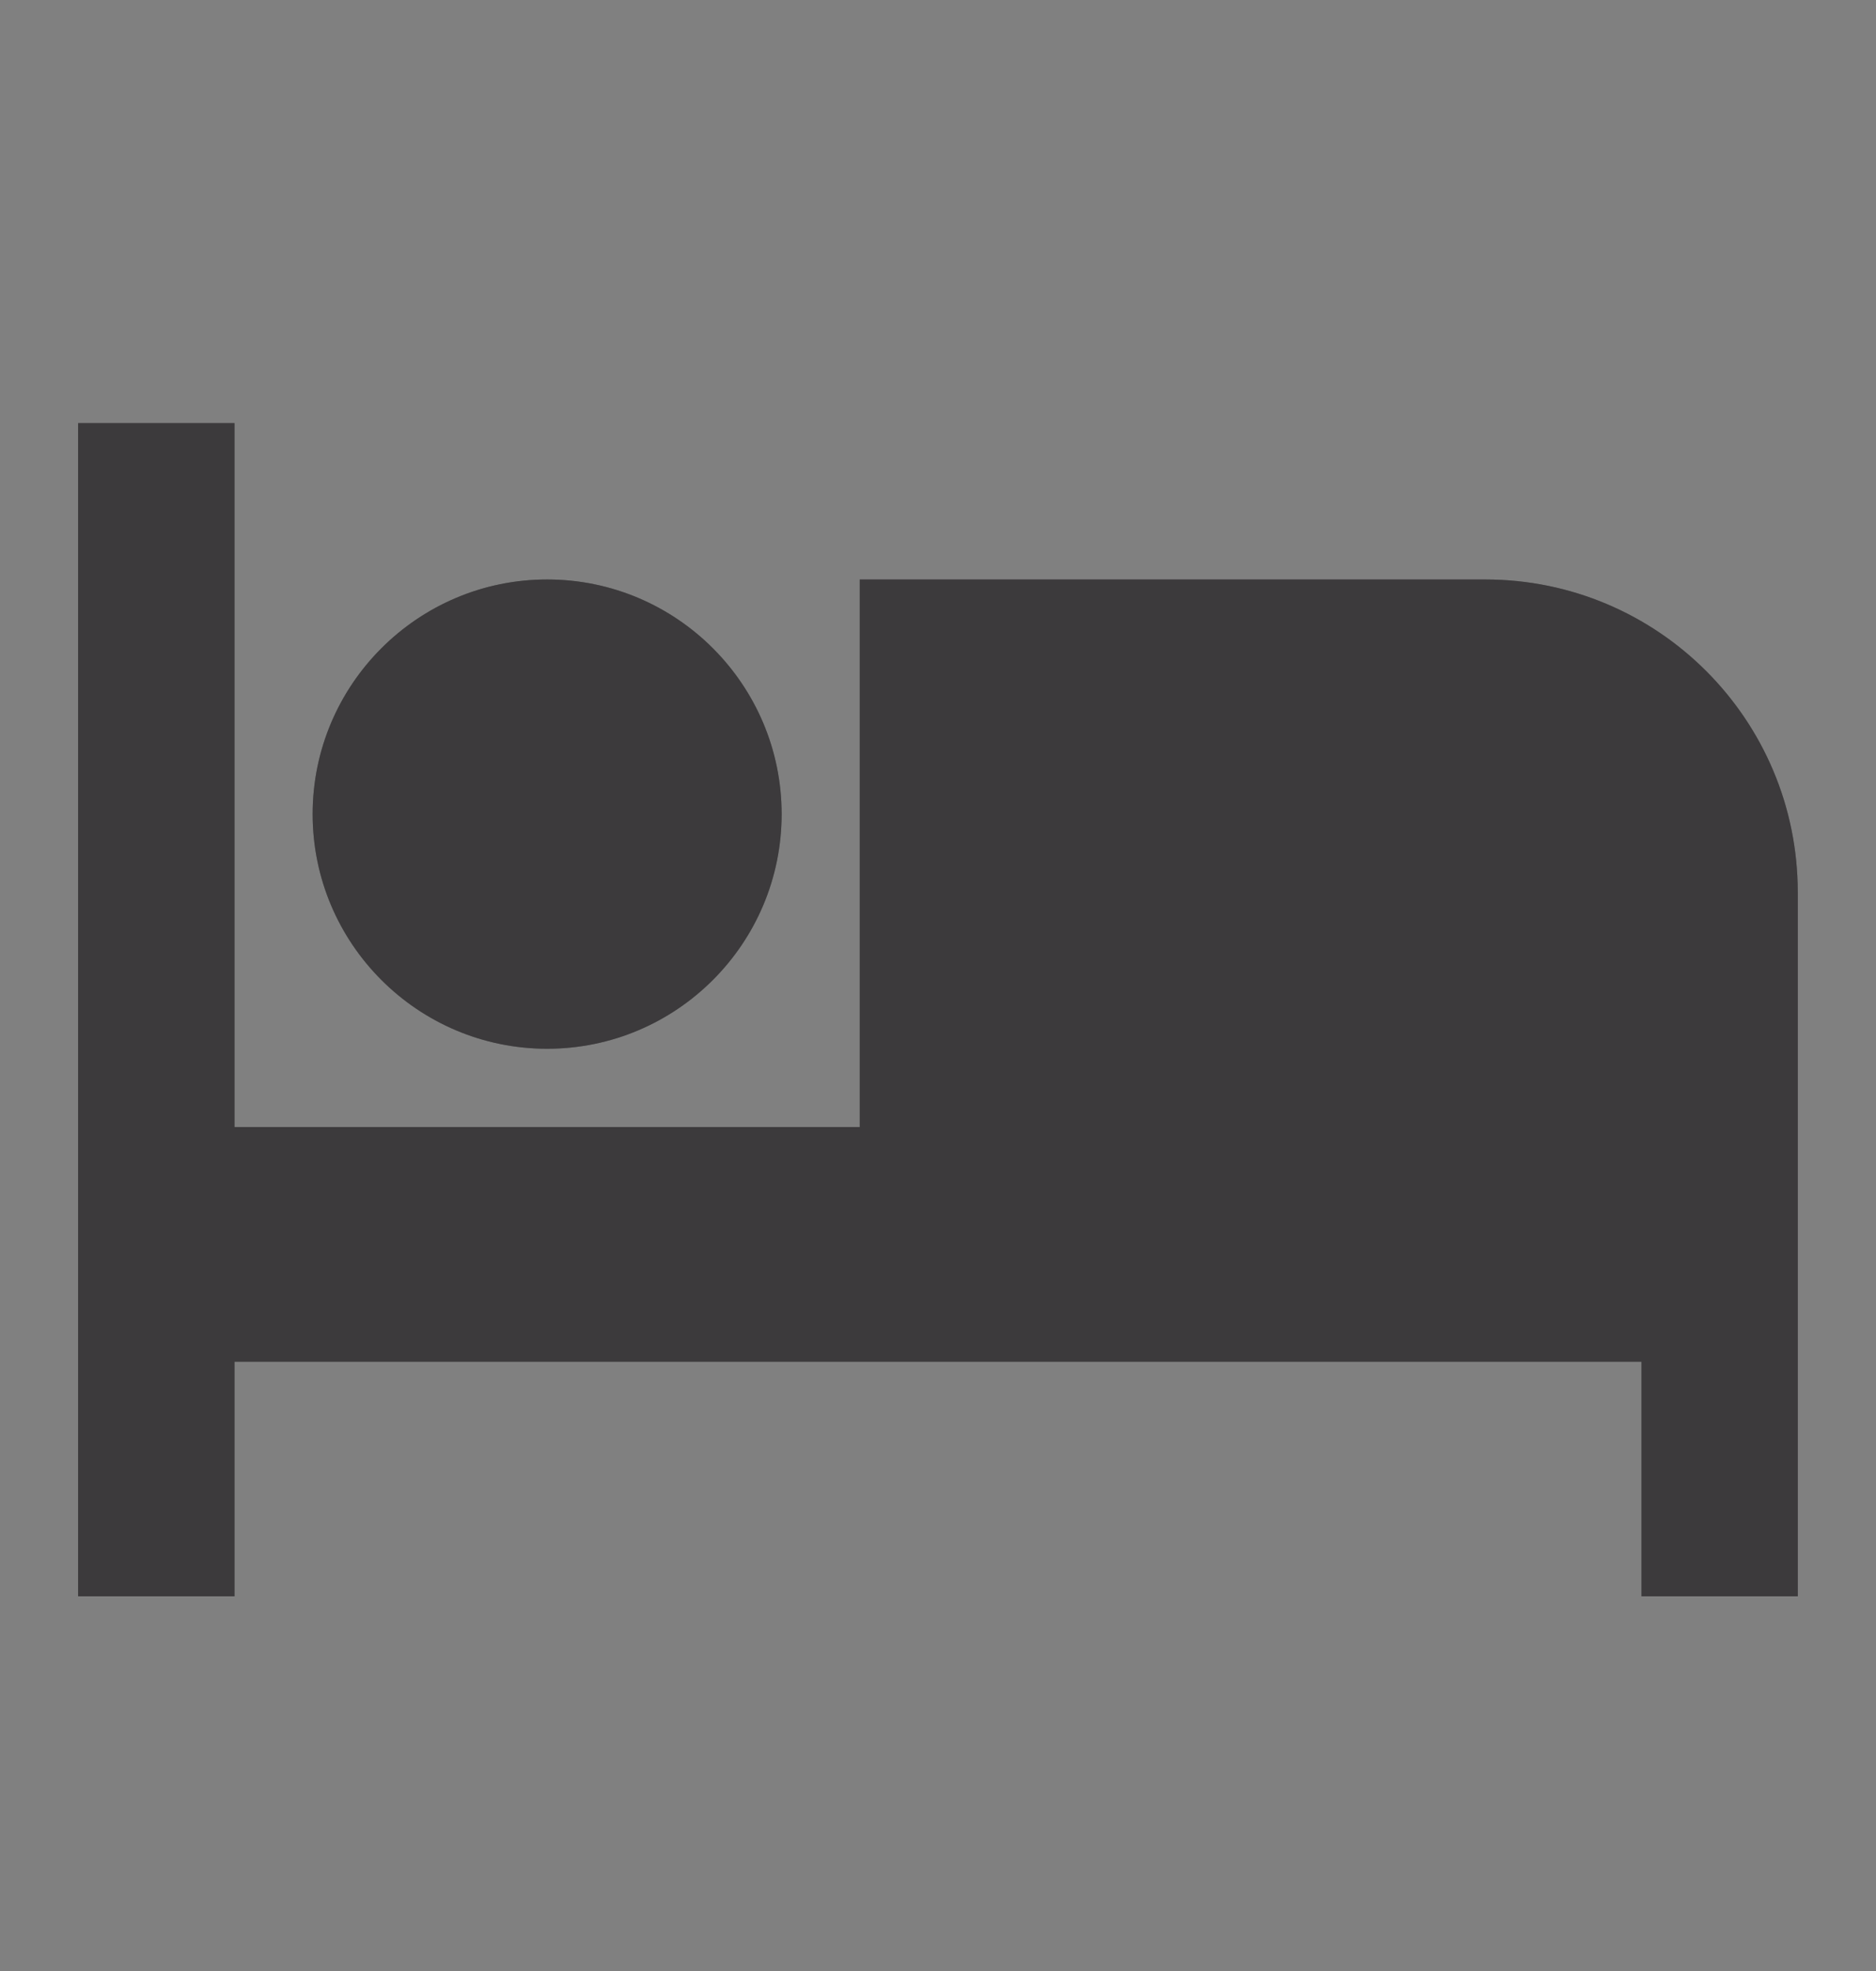 <svg width="20" height="21" viewBox="0 0 20 21" fill="none" xmlns="http://www.w3.org/2000/svg">
<rect x="0" y="0" width="20" height="21" fill="#808080" stroke="none"/>
<g clip-path="url(#clip0_2018_2762)">
<path d="M5.833 11.174C7.212 11.174 8.333 10.053 8.333 8.674C8.333 7.295 7.212 6.174 5.833 6.174C4.454 6.174 3.333 7.295 3.333 8.674C3.333 10.053 4.454 11.174 5.833 11.174ZM15.833 6.174H9.166V12.008H2.5V4.508H0.833V17.008H2.5V14.508H17.5V17.008H19.166V9.508C19.166 7.666 17.675 6.174 15.833 6.174Z" fill="black"/>
<path d="M5.833 11.174C7.212 11.174 8.333 10.053 8.333 8.674C8.333 7.295 7.212 6.174 5.833 6.174C4.454 6.174 3.333 7.295 3.333 8.674C3.333 10.053 4.454 11.174 5.833 11.174ZM15.833 6.174H9.166V12.008H2.5V4.508H0.833V17.008H2.5V14.508H17.5V17.008H19.166V9.508C19.166 7.666 17.675 6.174 15.833 6.174Z" fill="#F1E9F3" fill-opacity="0.25"/>
</g>
<defs>
<clipPath id="clip0_2018_2762">
<rect width="20" height="20" fill="white" transform="translate(0 0.341)"/>
</clipPath>
</defs>
</svg>
